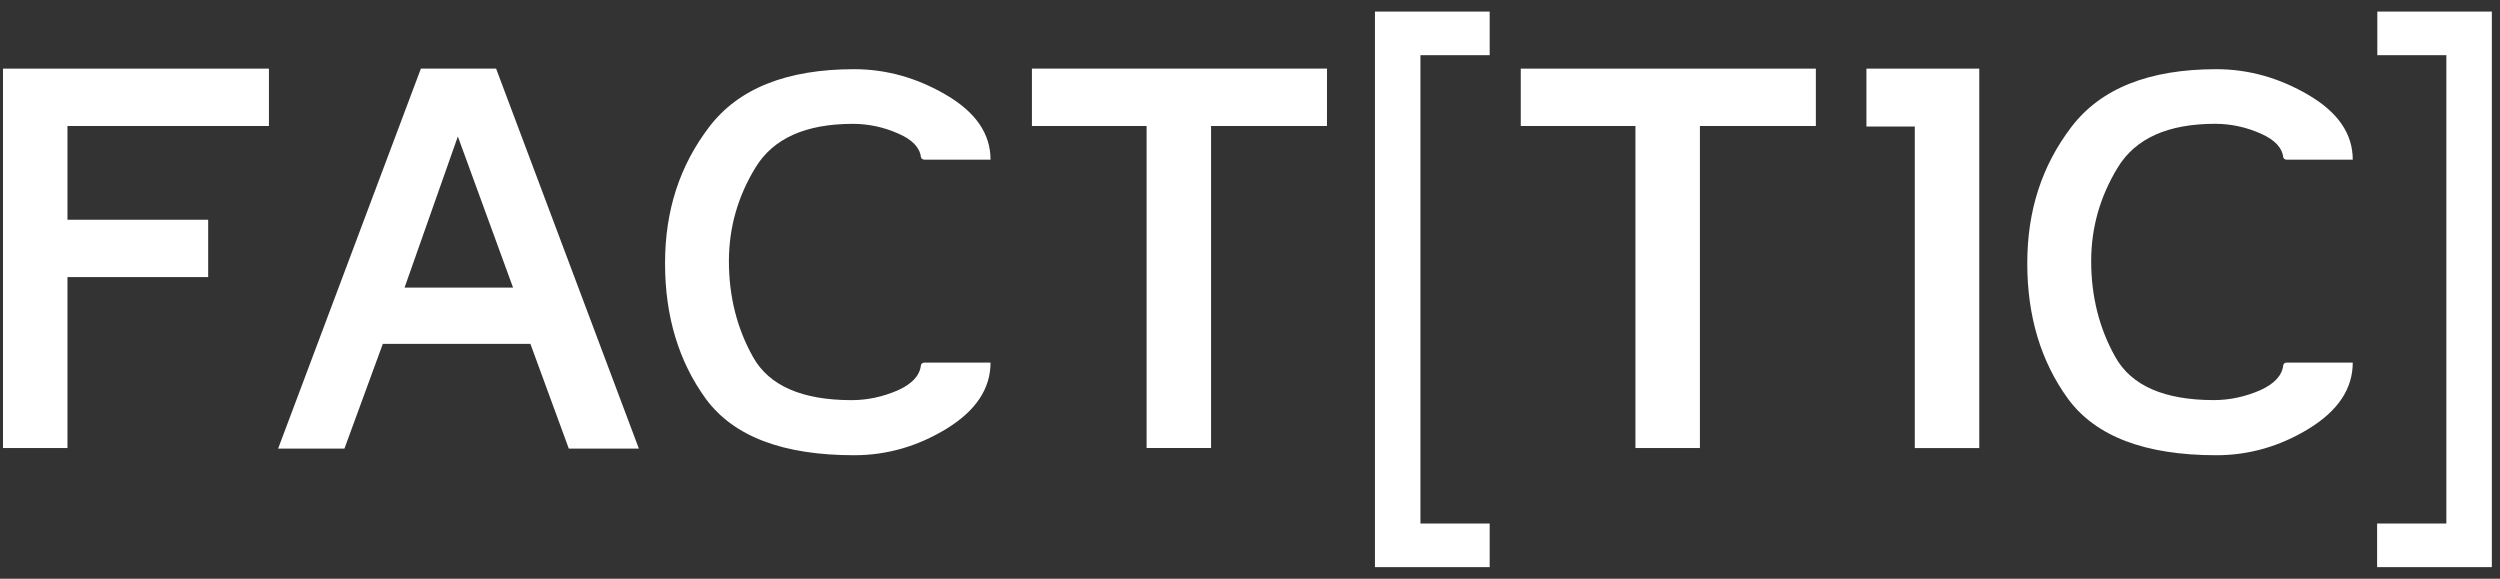 <svg width="108" height="25" viewBox="0 0 108 25" fill="none" xmlns="http://www.w3.org/2000/svg">
<rect x="0" y="0" width="108" height="25" fill="#333333" stroke="none"/>
<path d="M0.129 2.965H11.618V5.443H2.914V9.493H8.993V11.97H2.914V19.355H0.129V2.965Z" fill="white"/>
<path d="M17.477 12.424H22.164L19.779 5.896L17.477 12.424ZM22.913 14.854H16.538L14.879 19.381H12.014L18.182 2.965H21.432L27.6 19.381H24.573L22.913 14.854Z" fill="white"/>
<path d="M42.791 15.663C42.791 16.791 42.157 17.745 40.889 18.522C39.639 19.284 38.309 19.666 36.898 19.666C33.827 19.666 31.693 18.857 30.497 17.236C29.318 15.616 28.73 13.662 28.73 11.375C28.73 9.088 29.364 7.158 30.632 5.49C31.9 3.822 33.989 2.989 36.898 2.989C38.291 2.989 39.621 3.363 40.889 4.109C42.157 4.855 42.791 5.785 42.791 6.897H39.935C39.859 6.897 39.792 6.848 39.783 6.78C39.732 6.373 39.414 6.038 38.827 5.779C38.184 5.492 37.523 5.35 36.845 5.35C34.81 5.35 33.408 5.977 32.641 7.232C31.873 8.486 31.489 9.836 31.489 11.282C31.489 12.808 31.838 14.189 32.534 15.428C33.23 16.666 34.65 17.286 36.792 17.286C37.47 17.286 38.14 17.143 38.8 16.856C39.408 16.579 39.734 16.221 39.783 15.784C39.79 15.716 39.857 15.665 39.932 15.665H42.789" fill="white"/>
<path d="M57.325 5.443H52.318V19.355H49.533V5.443H44.579V2.965H57.327" fill="white"/>
<path d="M78.445 5.443H73.436V19.355H70.651V5.443H65.697V2.965H78.445" fill="white"/>
<path d="M85.504 19.357H82.719V5.466H80.63V2.965H85.504V19.357Z" fill="white"/>
<path d="M101.639 15.663C101.639 16.791 101.005 17.745 99.737 18.522C98.487 19.284 97.156 19.666 95.746 19.666C92.676 19.666 90.541 18.857 89.344 17.236C88.165 15.616 87.578 13.662 87.578 11.375C87.578 9.088 88.212 7.158 89.48 5.49C90.748 3.822 92.837 2.989 95.746 2.989C97.139 2.989 98.469 3.363 99.737 4.109C101.005 4.855 101.639 5.785 101.639 6.897H98.782C98.707 6.897 98.642 6.848 98.633 6.78C98.582 6.373 98.264 6.038 97.677 5.777C97.034 5.49 96.373 5.348 95.695 5.348C93.66 5.348 92.258 5.975 91.491 7.23C90.723 8.484 90.339 9.834 90.339 11.28C90.339 12.806 90.688 14.187 91.384 15.426C92.08 16.664 93.499 17.284 95.641 17.284C96.32 17.284 96.99 17.141 97.65 16.854C98.257 16.577 98.587 16.219 98.636 15.78C98.642 15.713 98.709 15.663 98.785 15.663H101.641" fill="white"/>
<path d="M59.398 0.5V24.5H64.354V22.616H61.363V2.384H64.354V0.5H59.398Z" fill="white"/>
<path d="M107.647 0.5V24.5H102.691V22.616H105.683V2.384H102.7V0.5H107.647Z" fill="white"/>
</svg>

